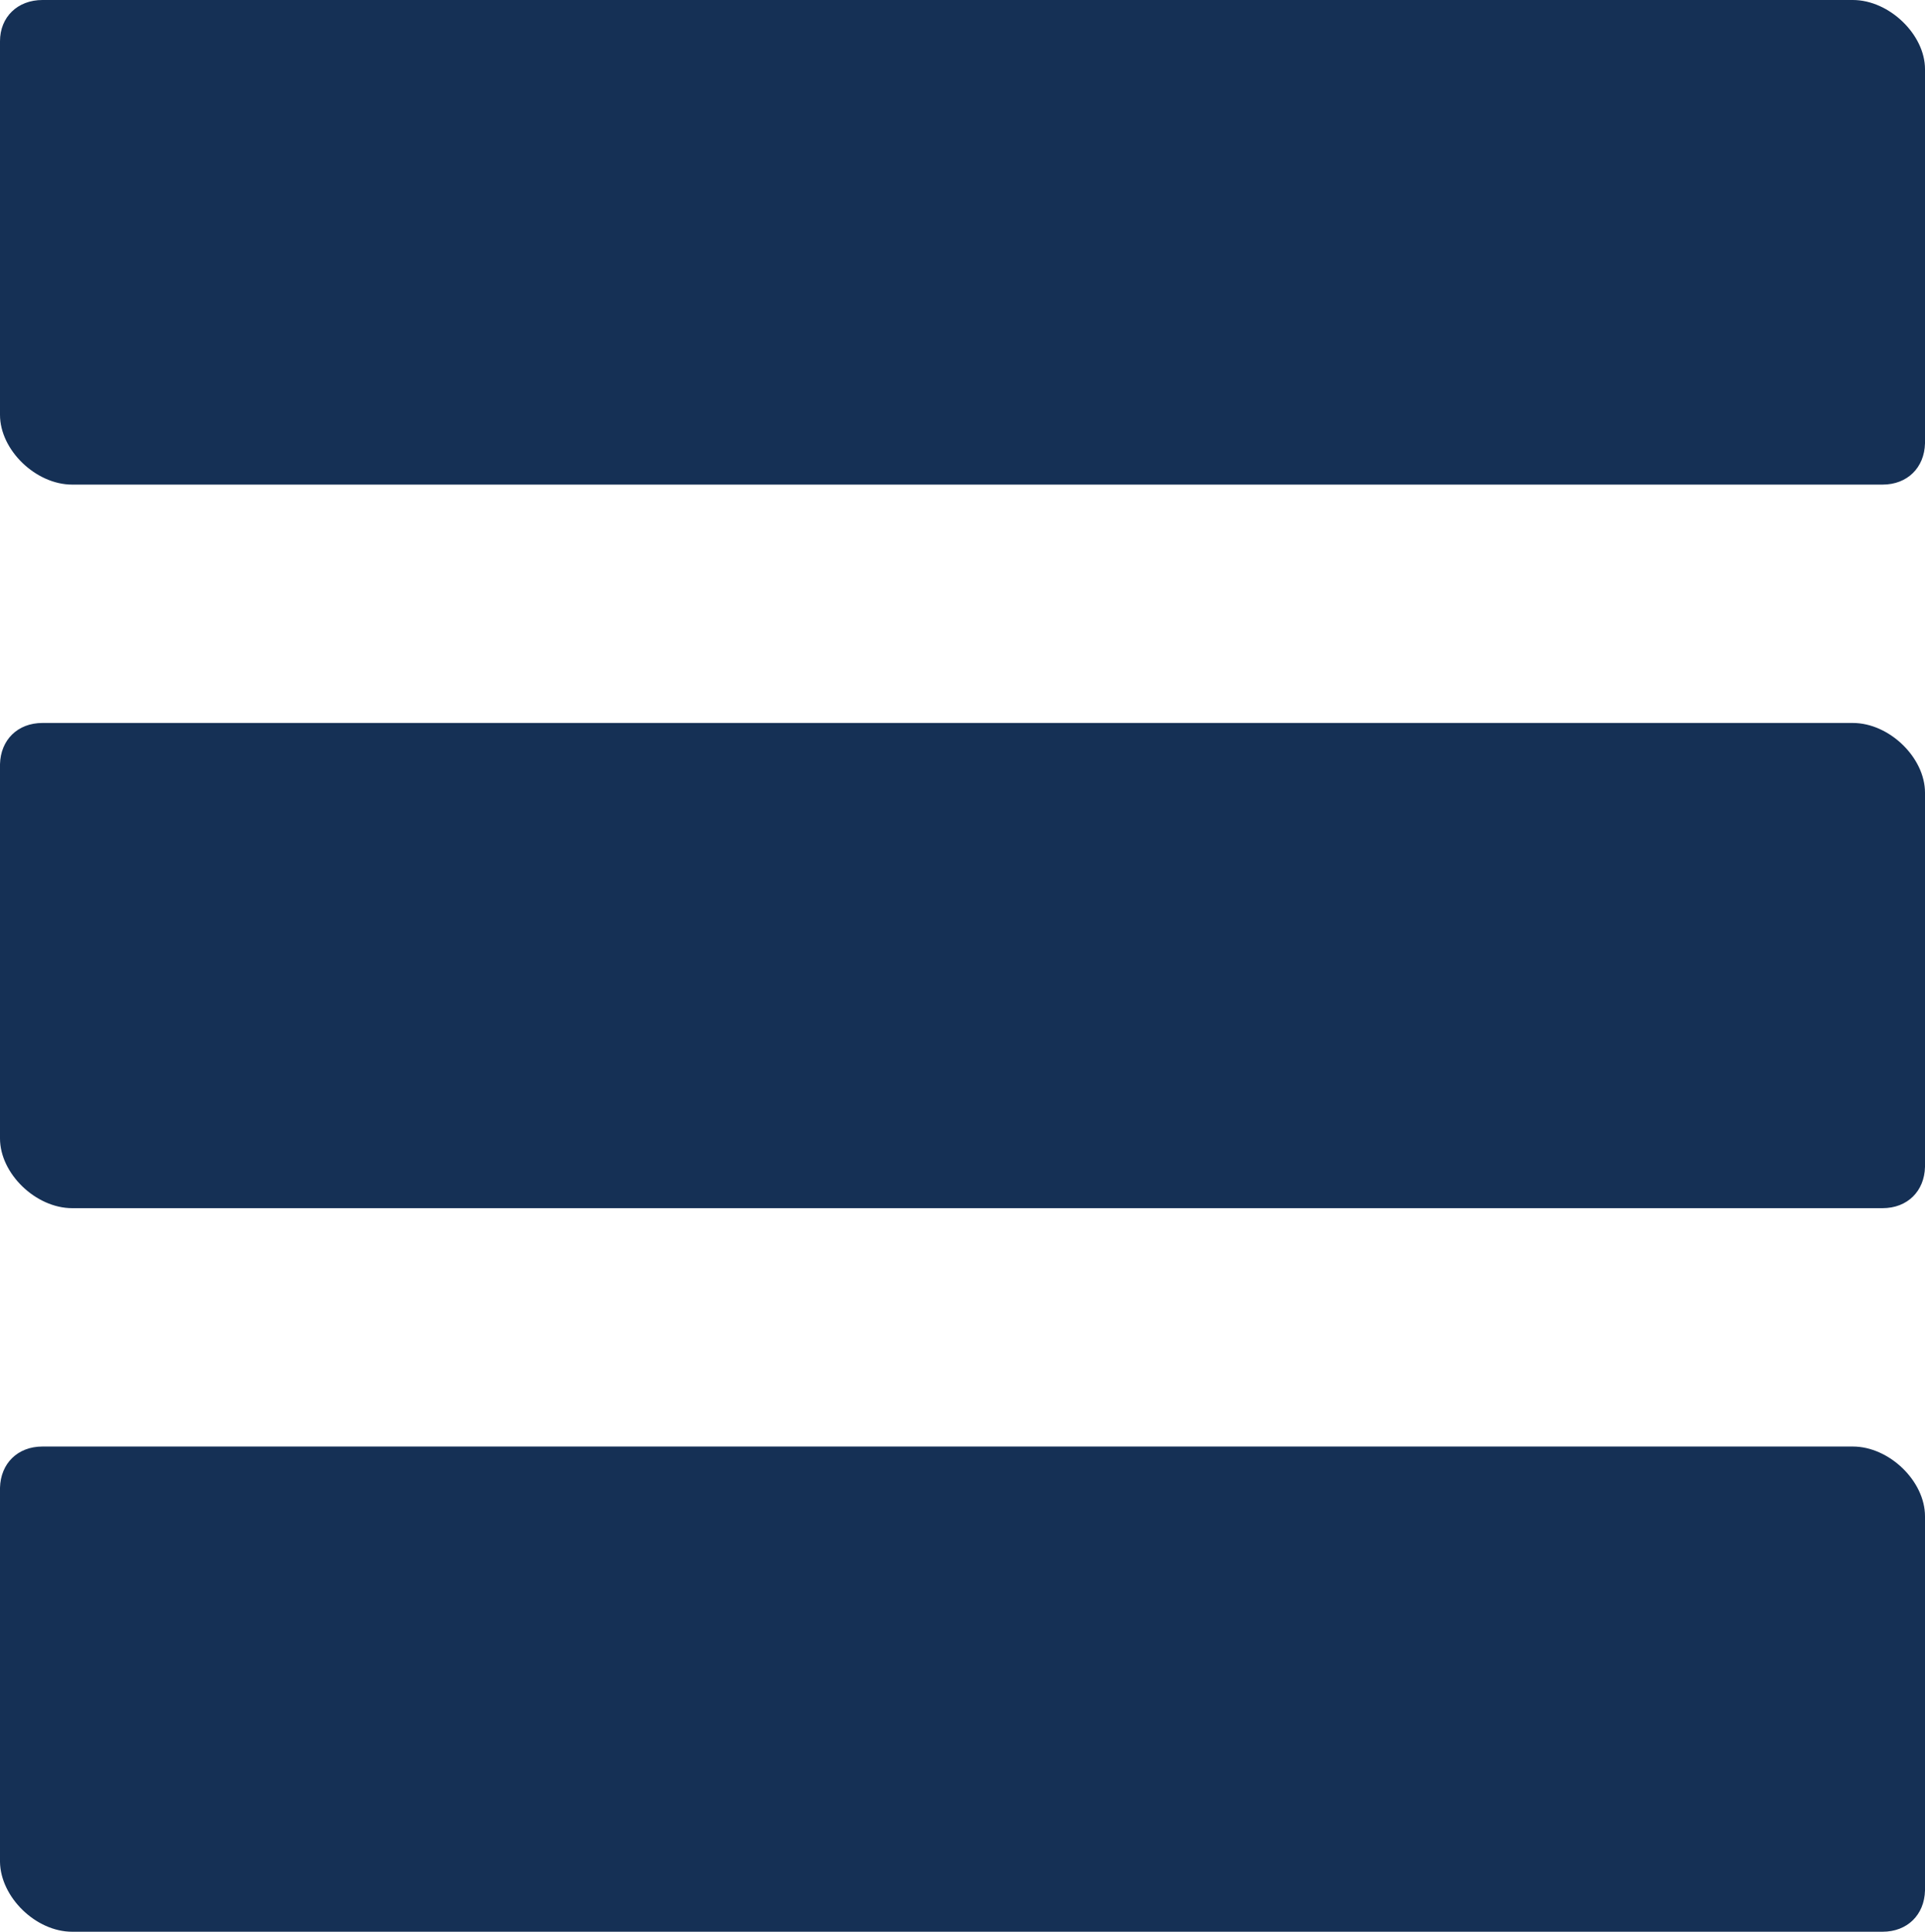 <?xml version="1.0" encoding="utf-8"?>
<!-- Generator: Adobe Illustrator 21.0.0, SVG Export Plug-In . SVG Version: 6.00 Build 0)  -->
<svg version="1.1" id="Layer_1" xmlns="http://www.w3.org/2000/svg" xmlns:xlink="http://www.w3.org/1999/xlink" x="0px" y="0px"
	 viewBox="0 0 317.4 318.5" style="enable-background:new 0 0 317.4 318.5;" xml:space="preserve">
<style type="text/css">
	.st0{fill:#153055;}
</style>
<path class="st0" d="M0,6.8l0,61.6c0,5.8,5.9,11.5,11.9,11.5h298.5c4.1,0,6.9-2.8,7-6.8l0-61.7C317.4,5.7,311.5,0,305.5,0H7
	C2.9,0,0,2.8,0,6.8z"/>
<path class="st0" d="M11.9,199.2h298.5c4.1,0,6.9-2.8,7-6.8l0-61.7c0-5.8-5.9-11.5-11.9-11.5H7c-4.1,0-6.9,2.8-7,6.8l0,61.7
	C0,193.5,5.9,199.2,11.9,199.2z"/>
<path class="st0" d="M11.9,318.5h298.5c4.1,0,6.9-2.8,7-6.8l0-61.7c0-5.8-5.9-11.5-11.9-11.5H7c-4.1,0-6.9,2.8-7,6.8L0,307
	C0.1,312.8,5.9,318.5,11.9,318.5z"/>
</svg>
